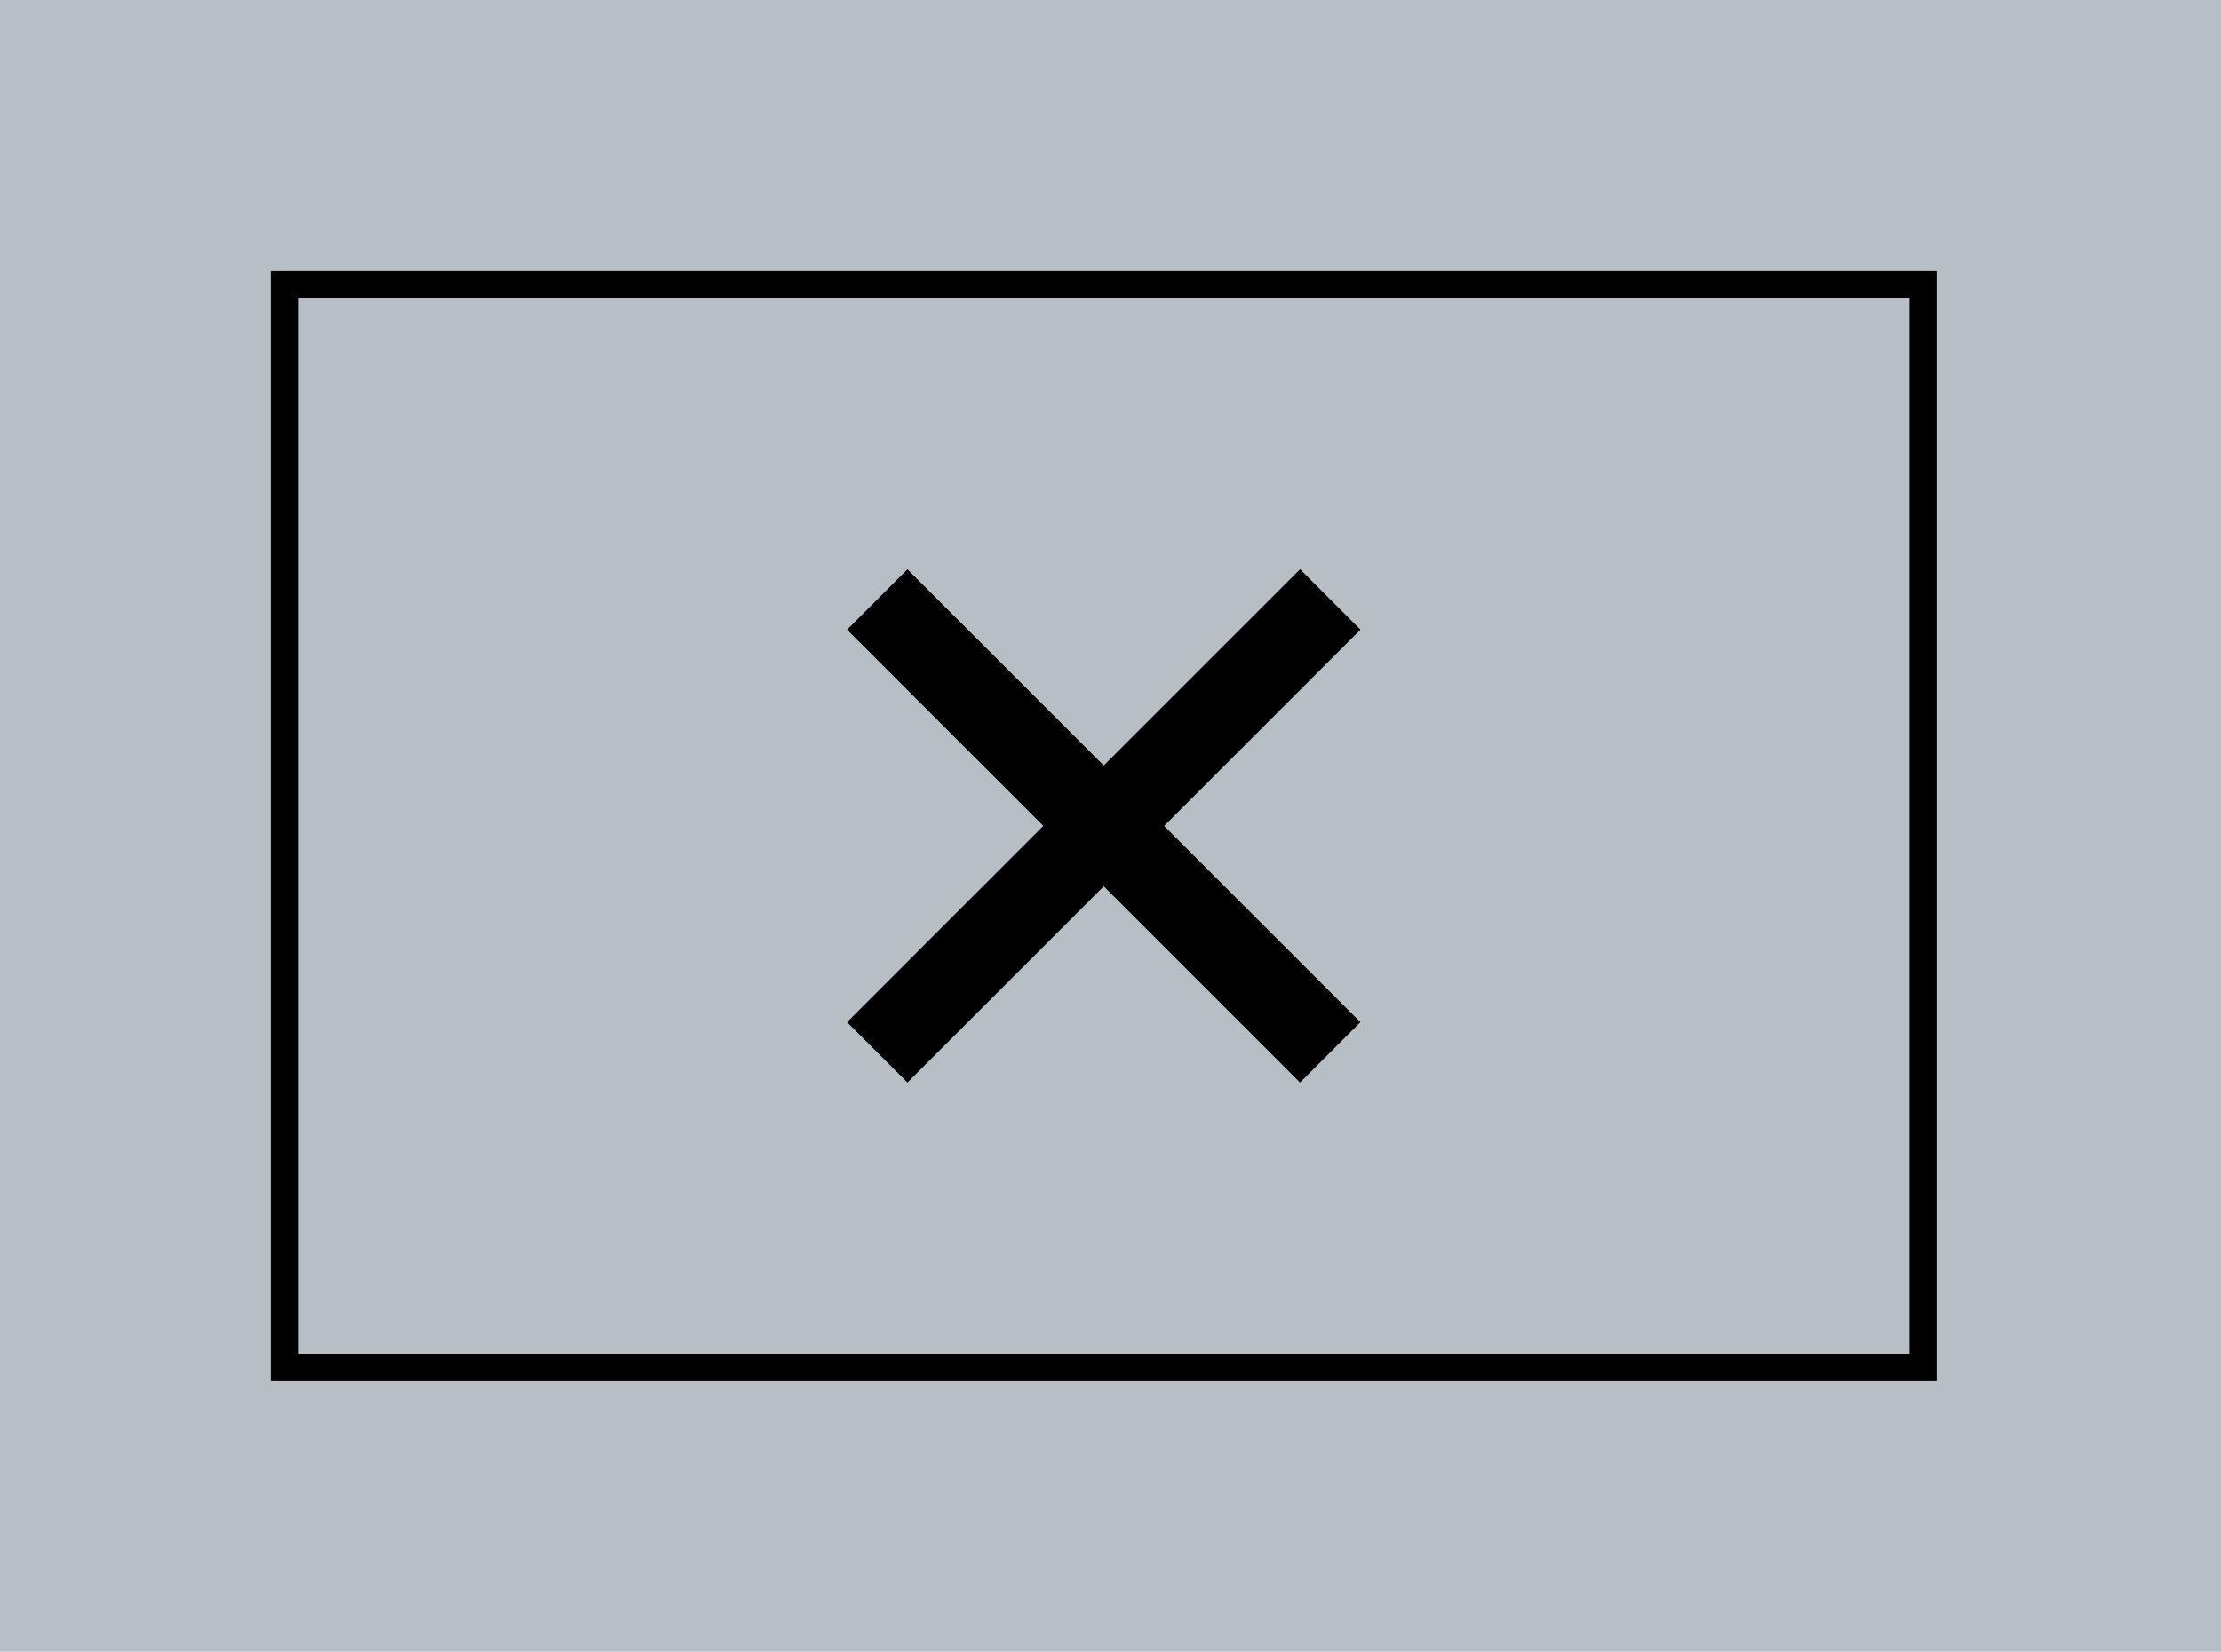 <?xml version="1.0" encoding="UTF-8"?> <svg xmlns="http://www.w3.org/2000/svg" width="82" height="61" viewBox="0 0 82 61" fill="none"><rect width="82" height="61" fill="#B7BFC4"></rect><rect x="10.5" y="10.5" width="60.5" height="40" fill="#B7BFC4"></rect><rect x="10.5" y="10.5" width="60.5" height="40" stroke="black"></rect><rect x="31.273" y="37.748" width="23.654" height="3.154" transform="rotate(-45 31.273 37.748)" fill="black"></rect><rect width="23.654" height="3.154" transform="matrix(-0.707 -0.707 -0.707 0.707 50.227 37.748)" fill="black"></rect></svg> 